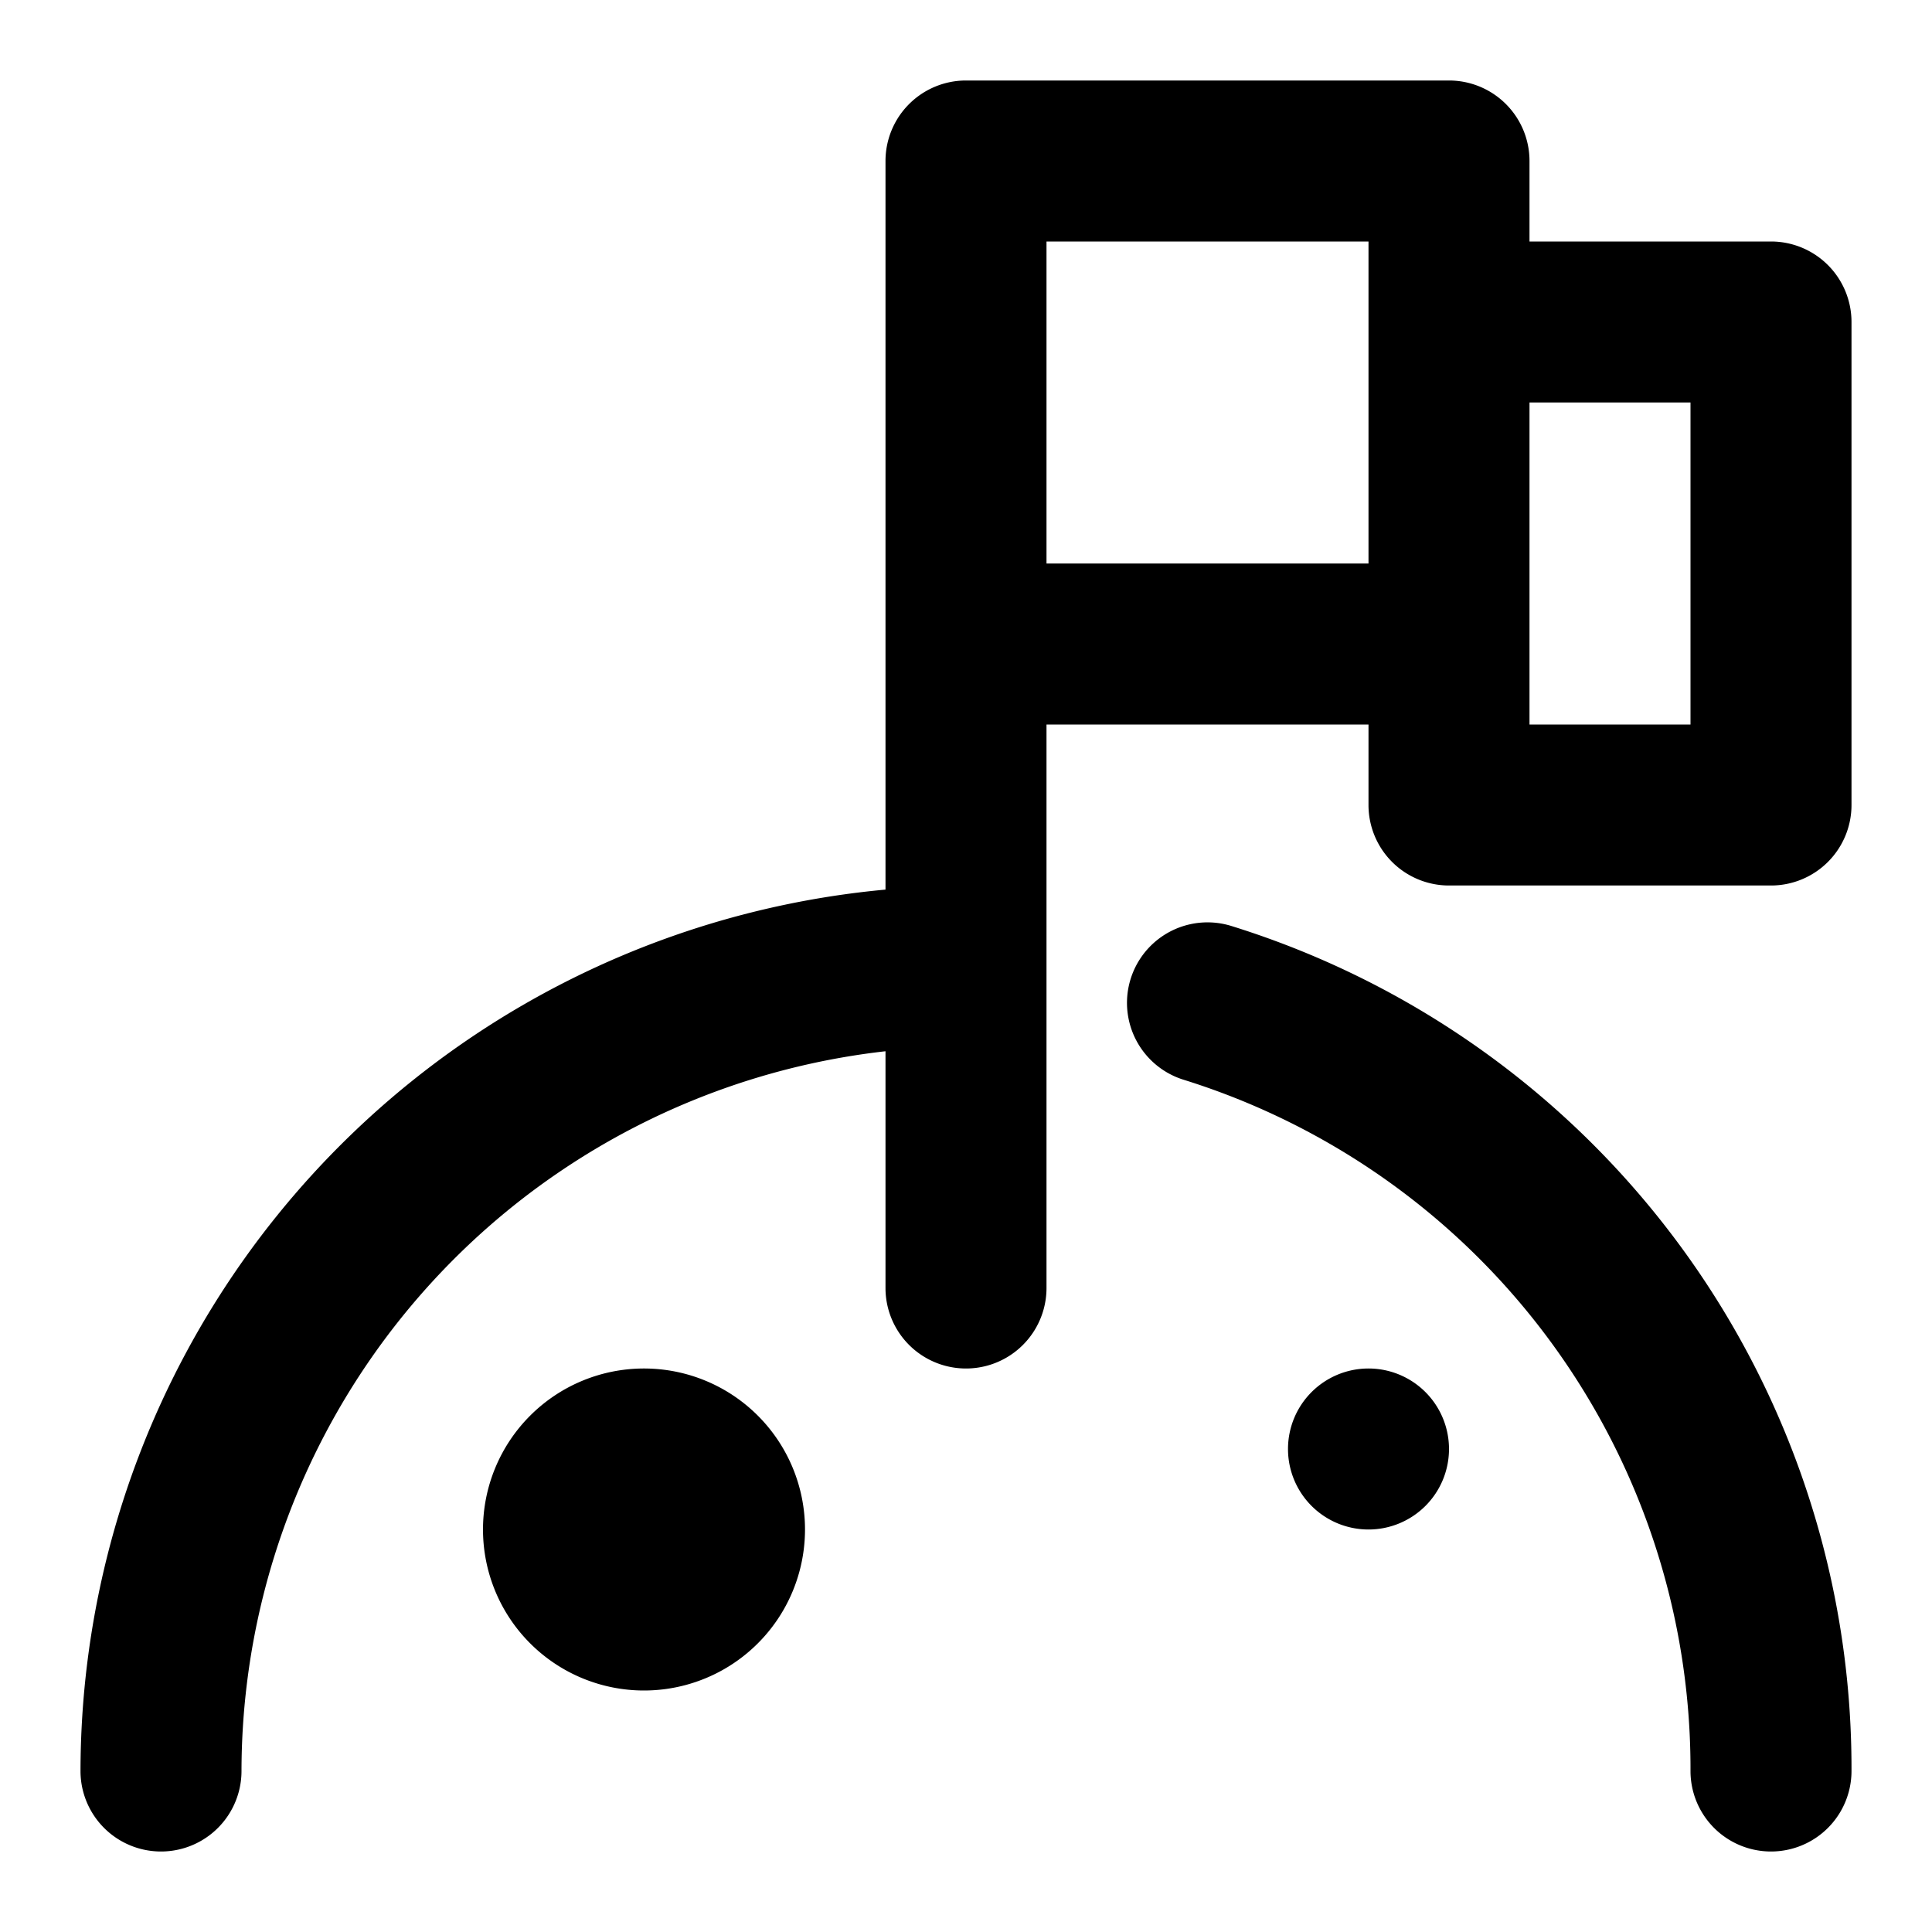 <?xml version="1.0" encoding="utf-8"?><!-- Скачано с сайта svg4.ru / Downloaded from svg4.ru -->
<svg fill="#000000" width="800px" height="800px" viewBox="0 0 24 24" xmlns="http://www.w3.org/2000/svg"><path d="M23,22a1,1,0,0,1-2,0,8.964,8.964,0,0,0-6.3-8.588,1,1,0,1,1,.6-1.908A10.956,10.956,0,0,1,23,22ZM23,4v6a1,1,0,0,1-1,1H18a1,1,0,0,1-1-1V9H13v7a1,1,0,0,1-2,0V13.059A9.01,9.01,0,0,0,3,22a1,1,0,0,1-2,0A11.01,11.01,0,0,1,11,11.051V2a1,1,0,0,1,1-1h6a1,1,0,0,1,1,1V3h3A1,1,0,0,1,23,4ZM17,3H13V7h4Zm4,2H19V9h2ZM10,19a2,2,0,1,0-2,2A2,2,0,0,0,10,19Zm8-1a1,1,0,1,0-1,1A1,1,0,0,0,18,18Z"/></svg>